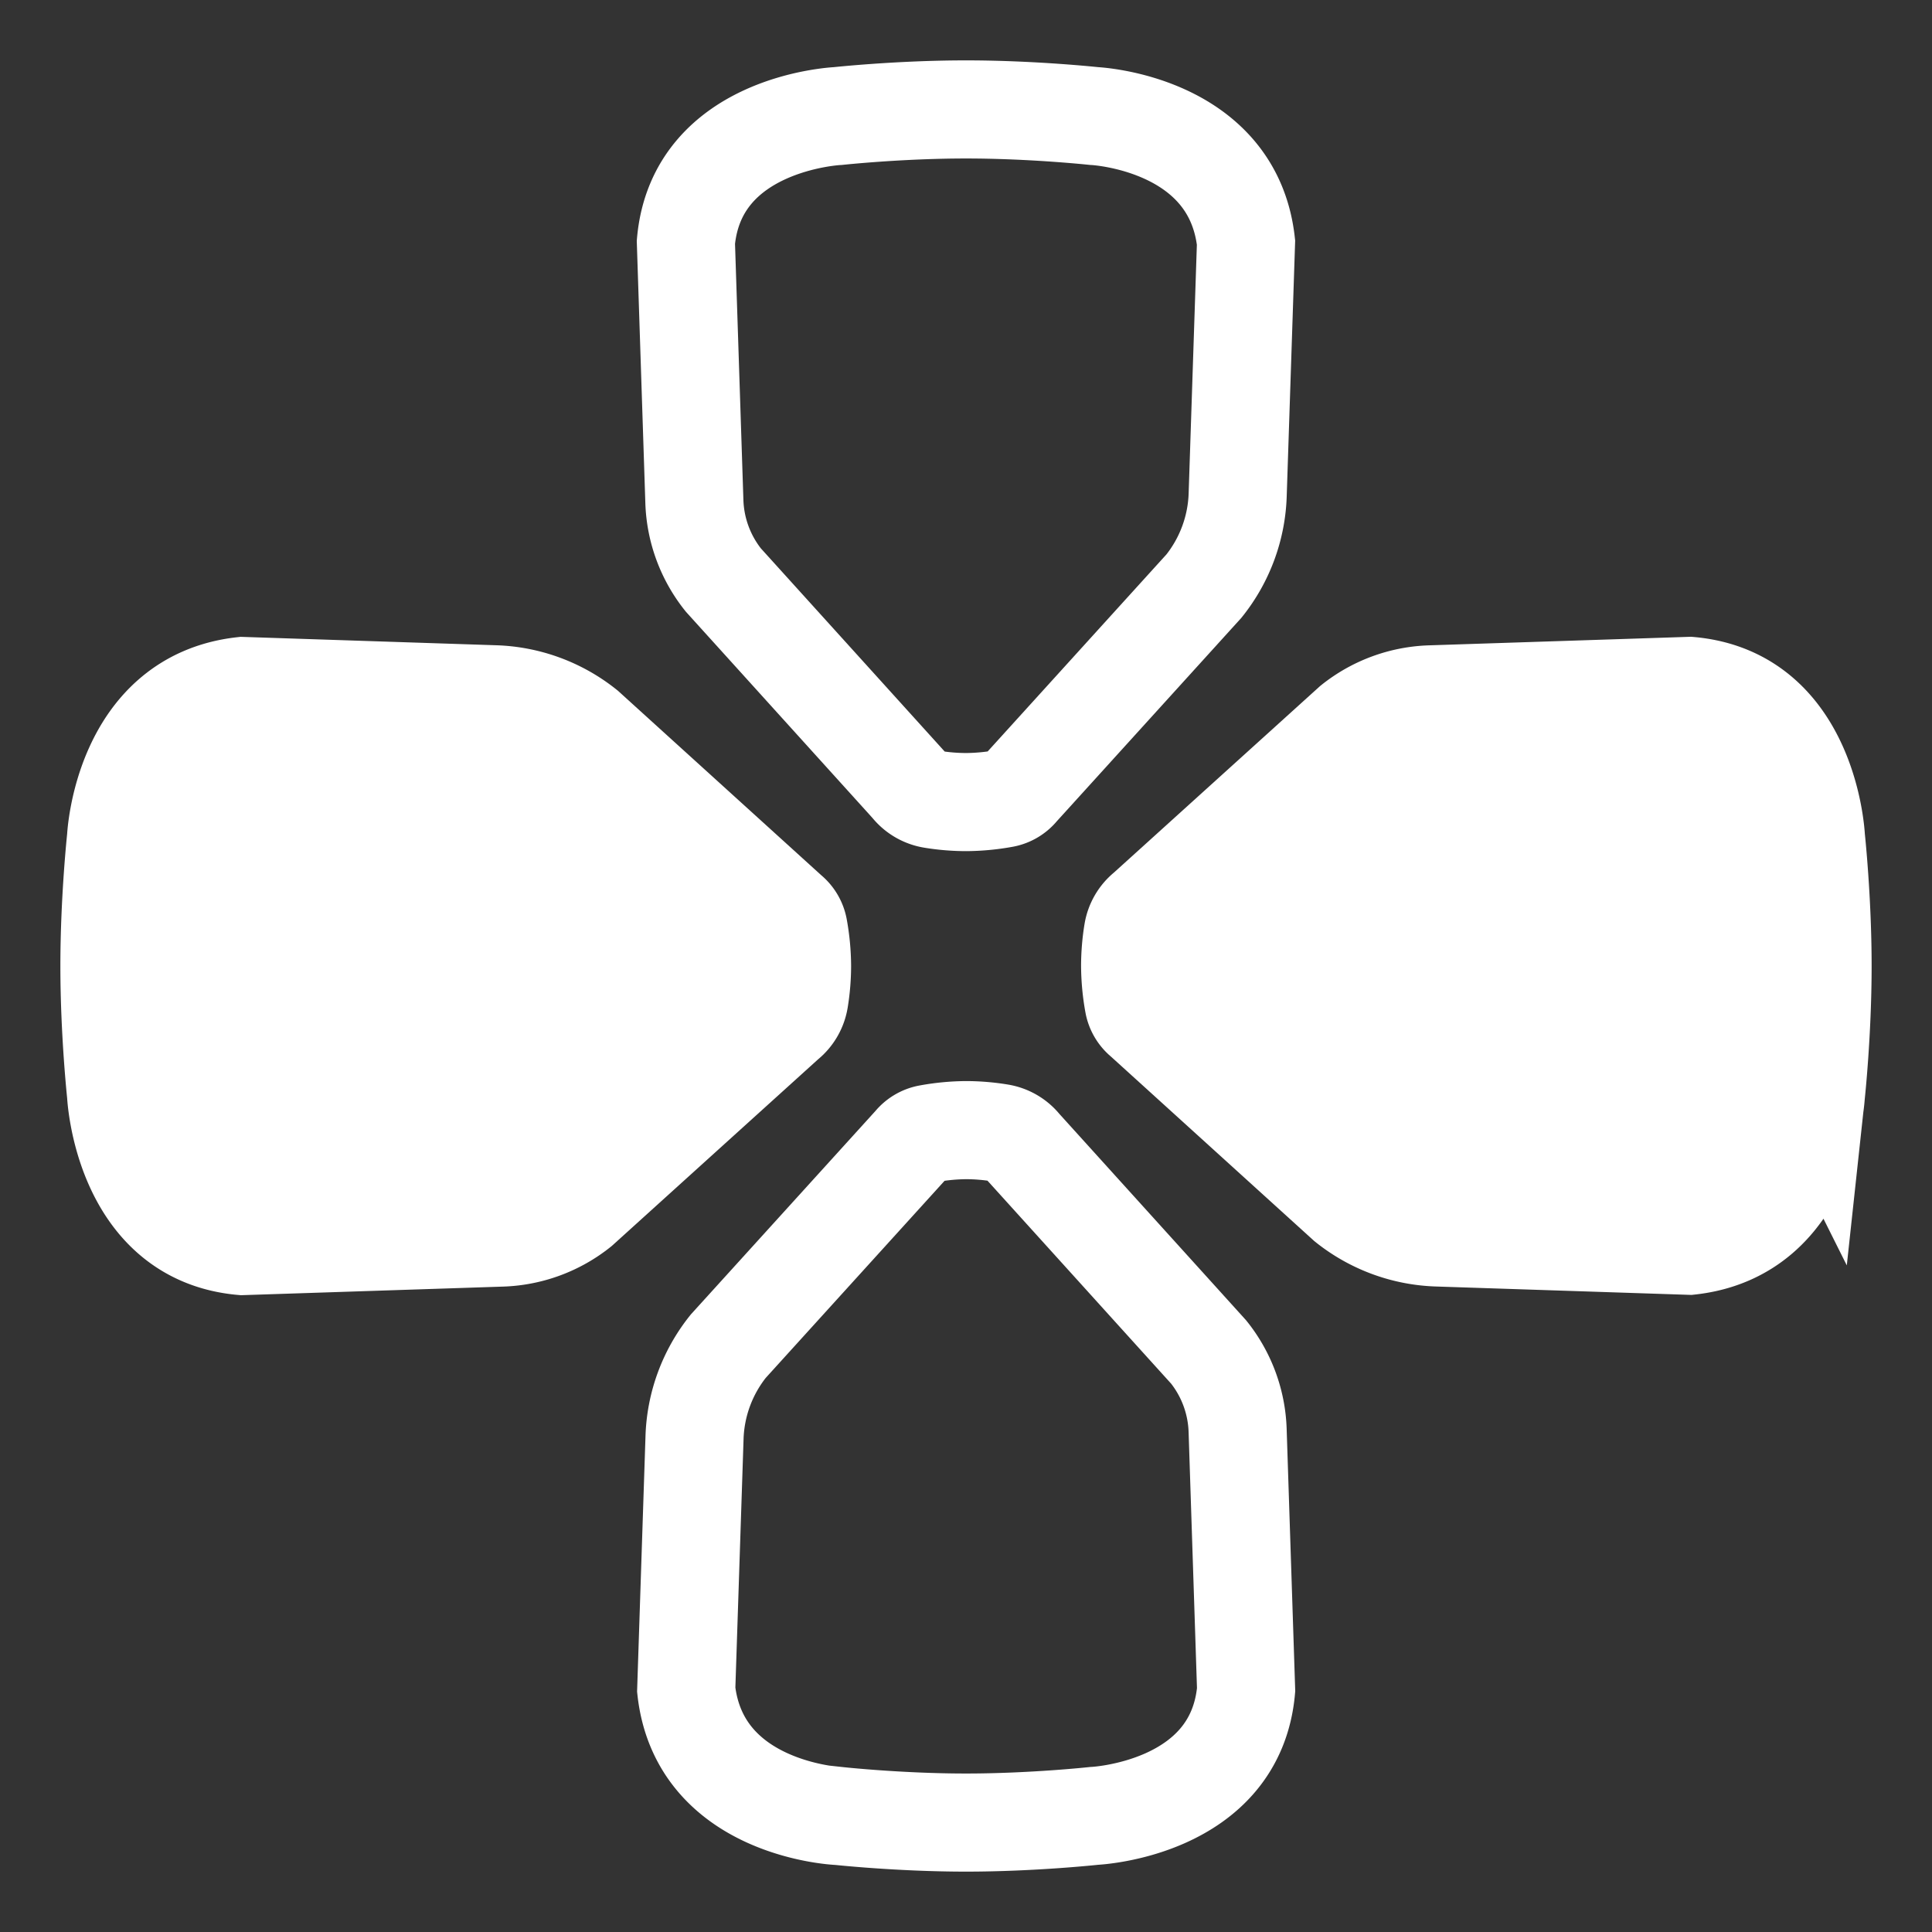 <?xml version="1.0" encoding="UTF-8" standalone="no"?>
<svg
   id="Layer_1"
   data-name="Layer 1"
   viewBox="0 0 64 64"
   version="1.1"
   sodipodi:docname="updown.svg"
   width="64"
   height="64"
   inkscape:version="1.3.2 (091e20e, 2023-11-25, custom)"
   xmlns:inkscape="http://www.inkscape.org/namespaces/inkscape"
   xmlns:sodipodi="http://sodipodi.sourceforge.net/DTD/sodipodi-0.dtd"
   xmlns="http://www.w3.org/2000/svg"
   xmlns:svg="http://www.w3.org/2000/svg">
  <rect x="0" y="0" width="64" height="64" fill="#333333" stroke="none"/>
  <sodipodi:namedview
     id="namedview4"
     pagecolor="#505050"
     bordercolor="#eeeeee"
     borderopacity="1"
     inkscape:showpageshadow="0"
     inkscape:pageopacity="0"
     inkscape:pagecheckerboard="0"
     inkscape:deskcolor="#505050"
     inkscape:zoom="12.562194"
     inkscape:cx="40.876618"
     inkscape:cy="32.916225"
     inkscape:window-width="2560"
     inkscape:window-height="1351"
     inkscape:window-x="-9"
     inkscape:window-y="-9"
     inkscape:window-maximized="1"
     inkscape:current-layer="Layer_1" />
  <defs
     id="defs1">
    <style
       id="style1">.cls-1{fill:#fff;}</style>
  </defs>
  <path
     style="color:#000000;fill:none;stroke:#ffffff;stroke-width:3.25px;stroke-miterlimit:10;-inkscape-stroke:none"
     d="m 36.242,3.844 c 0,0 -2.029,-0.219 -4.242,-0.219 -2.213,0 -4.242,0.219 -4.242,0.219 0,0 -4.684,0.208 -5.037,4.181 l 0.281,8.589 a 4.387,4.387 0 0 0 0.96,2.6 l 6.174,6.824 a 1.189,1.189 0 0 0 0.743,0.439 7.027,7.027 0 0 0 1.121,0.093 7.238,7.238 0 0 0 1.249,-0.117 0.879,0.879 0 0 0 0.533,-0.315 l 6.099,-6.722 a 5.095,5.095 0 0 0 1.119,-3.035 L 41.276,8.033 C 40.832,4.054 36.242,3.844 36.242,3.844 Z"
     id="path20" />
  <path
     style="color:#000000;fill:none;stroke:#ffffff;stroke-width:3.25px;stroke-miterlimit:10;-inkscape-stroke:none"
     d="m 27.758,60.154 c 0,0 2.029,0.221 4.242,0.221 2.213,0 4.242,-0.221 4.242,-0.221 0,0 4.684,-0.206 5.037,-4.179 L 40.998,47.387 a 4.387,4.387 0 0 0 -0.96,-2.6 l -6.174,-6.824 a 1.189,1.189 0 0 0 -0.736,-0.432 7.004,7.004 0 0 0 -1.121,-0.094 7.216,7.216 0 0 0 -1.249,0.119 0.879,0.879 0 0 0 -0.533,0.315 l -6.099,6.722 a 5.092,5.092 0 0 0 -1.119,3.035 l -0.275,8.347 c 0.437,3.973 5.027,4.181 5.027,4.181 z"
     id="path22" />
  <path
     style="color:#000000;fill:#ffffff;stroke:#ffffff;stroke-width:3.25px;stroke-miterlimit:10;-inkscape-stroke:none"
     d="m 3.844,27.758 c 0,0 -0.219,2.029 -0.219,4.242 0,2.213 0.219,4.241 0.219,4.241 0,0 0.208,4.686 4.181,5.037 L 16.613,40.996 a 4.387,4.387 0 0 0 2.6,-0.96 l 6.824,-6.174 a 1.194,1.194 0 0 0 0.439,-0.741 7.027,7.027 0 0 0 0.093,-1.121 7.238,7.238 0 0 0 -0.117,-1.249 0.879,0.879 0 0 0 -0.315,-0.533 L 19.414,24.118 A 5.092,5.092 0 0 0 16.379,22.999 L 8.033,22.724 c -3.979,0.444 -4.189,5.034 -4.189,5.034 z"
     id="path24" />
  <path
     style="color:#000000;display:inline;fill:#ffffff;stroke:#ffffff;stroke-width:3.25px;stroke-miterlimit:10;-inkscape-stroke:none"
     d="m 60.156,36.241 c 0,0 0.219,-2.028 0.219,-4.241 0,-2.213 -0.219,-4.242 -0.219,-4.242 0,0 -0.208,-4.684 -4.181,-5.037 l -8.589,0.281 a 4.387,4.387 0 0 0 -2.6,0.96 l -6.824,6.174 a 1.189,1.189 0 0 0 -0.432,0.736 7.027,7.027 0 0 0 -0.093,1.121 7.238,7.238 0 0 0 0.117,1.249 0.879,0.879 0 0 0 0.315,0.533 l 6.722,6.099 a 5.103,5.103 0 0 0 3.035,1.119 l 8.347,0.275 c 3.973,-0.437 4.182,-5.029 4.182,-5.029 z"
     id="path26" />
</svg>
